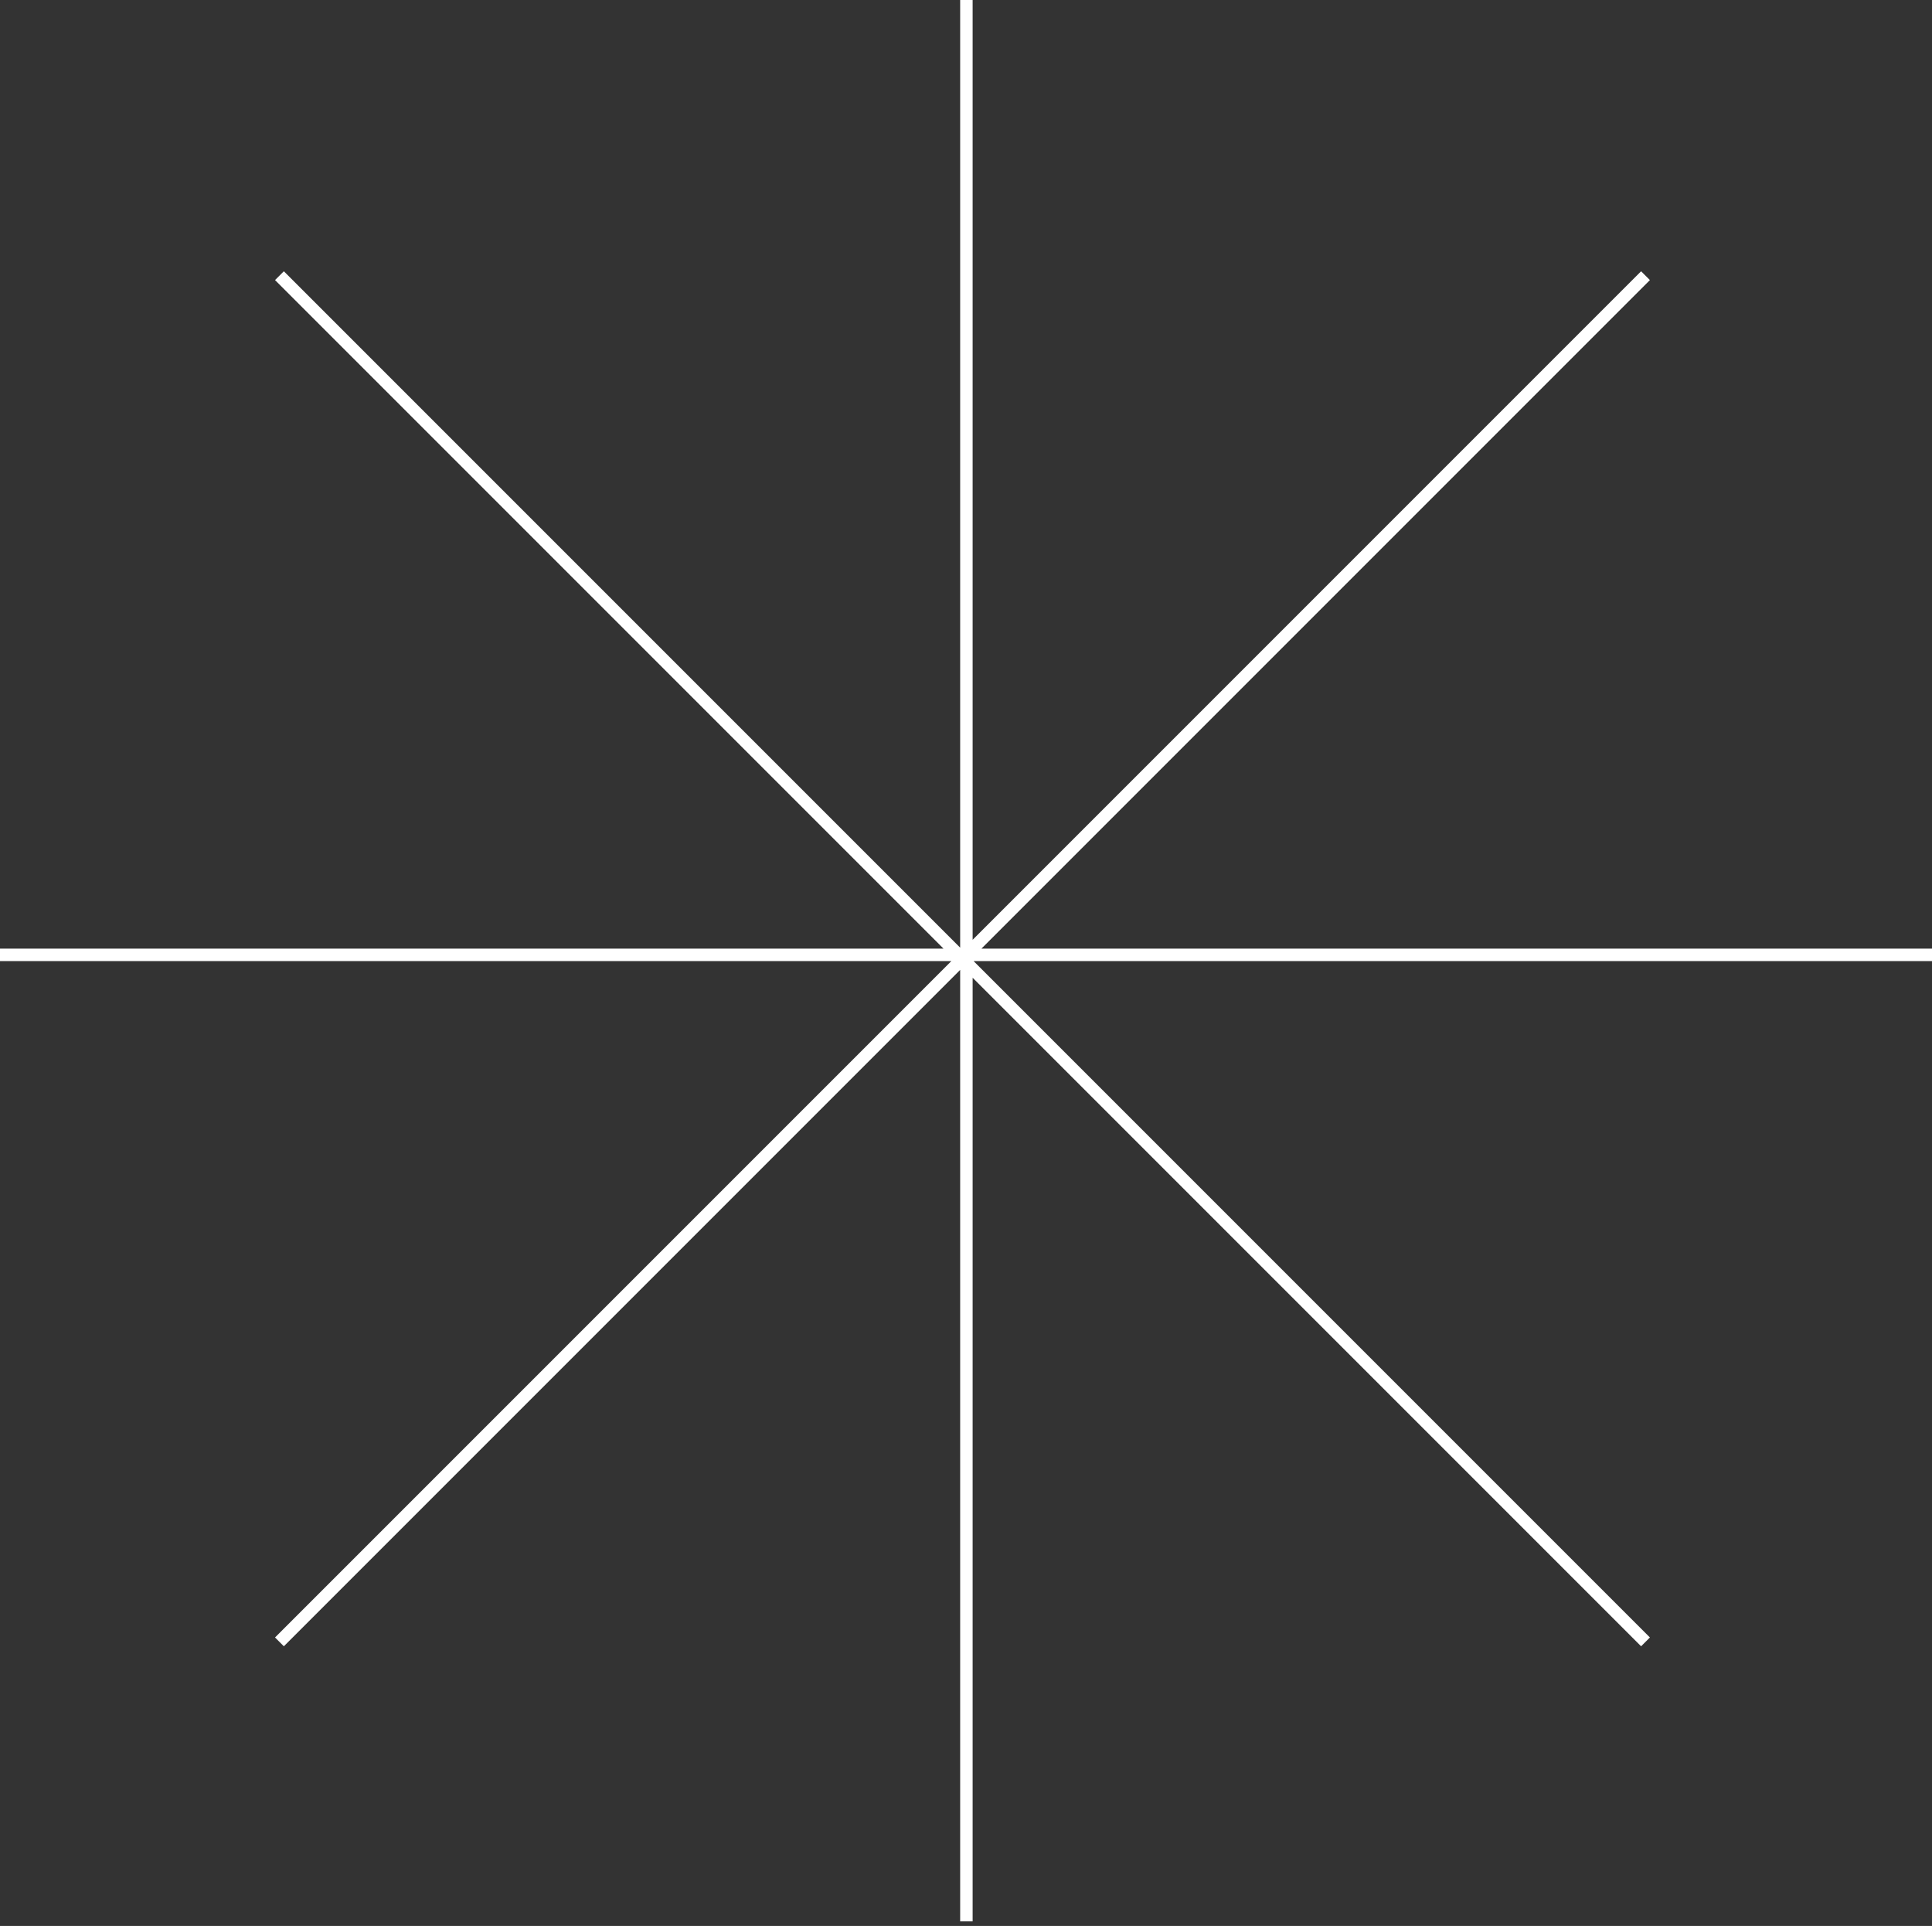 <svg xmlns="http://www.w3.org/2000/svg" width="310" height="309" fill="none"><rect width="100%" height="100%" fill="#333333" stroke="none"/><path stroke="#fff" stroke-width="2" d="M155.064 0v308.261M0 153.196h310M264.031 44.23 44.838 263.424m0-219.194L264.03 263.424"/></svg>